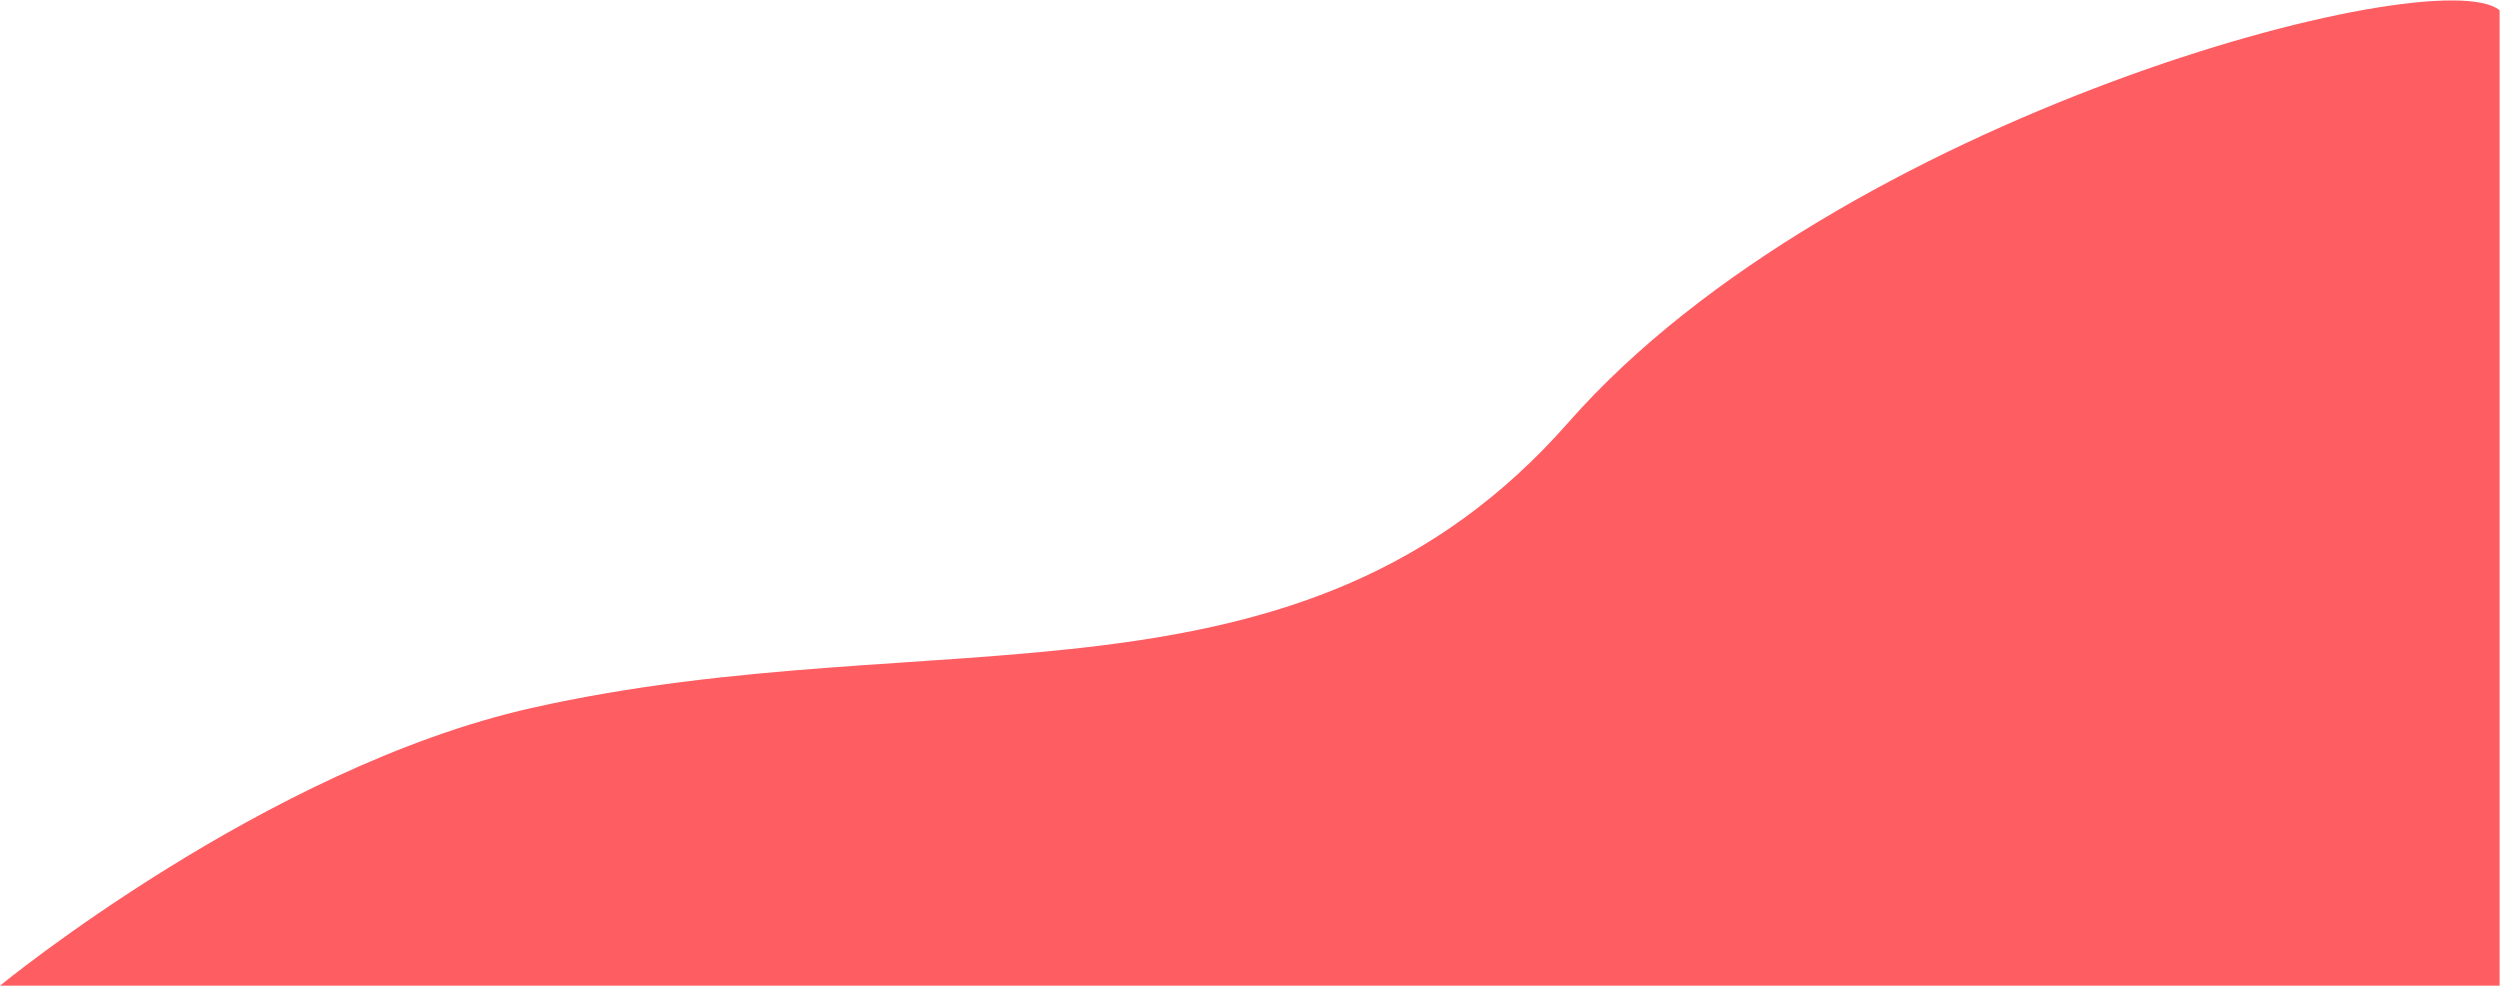 <?xml version="1.0" encoding="UTF-8"?> <svg xmlns="http://www.w3.org/2000/svg" width="3157" height="1245" viewBox="0 0 3157 1245" fill="none"> <path d="M1981 533C2320.34 147 3076.8 -52.987 3156.5 13V1244.7H0C0 1244.7 335.5 969.5 671.5 894C1183.95 778.852 1641.66 919 1981 533Z" fill="#FE5D62"></path> </svg> 